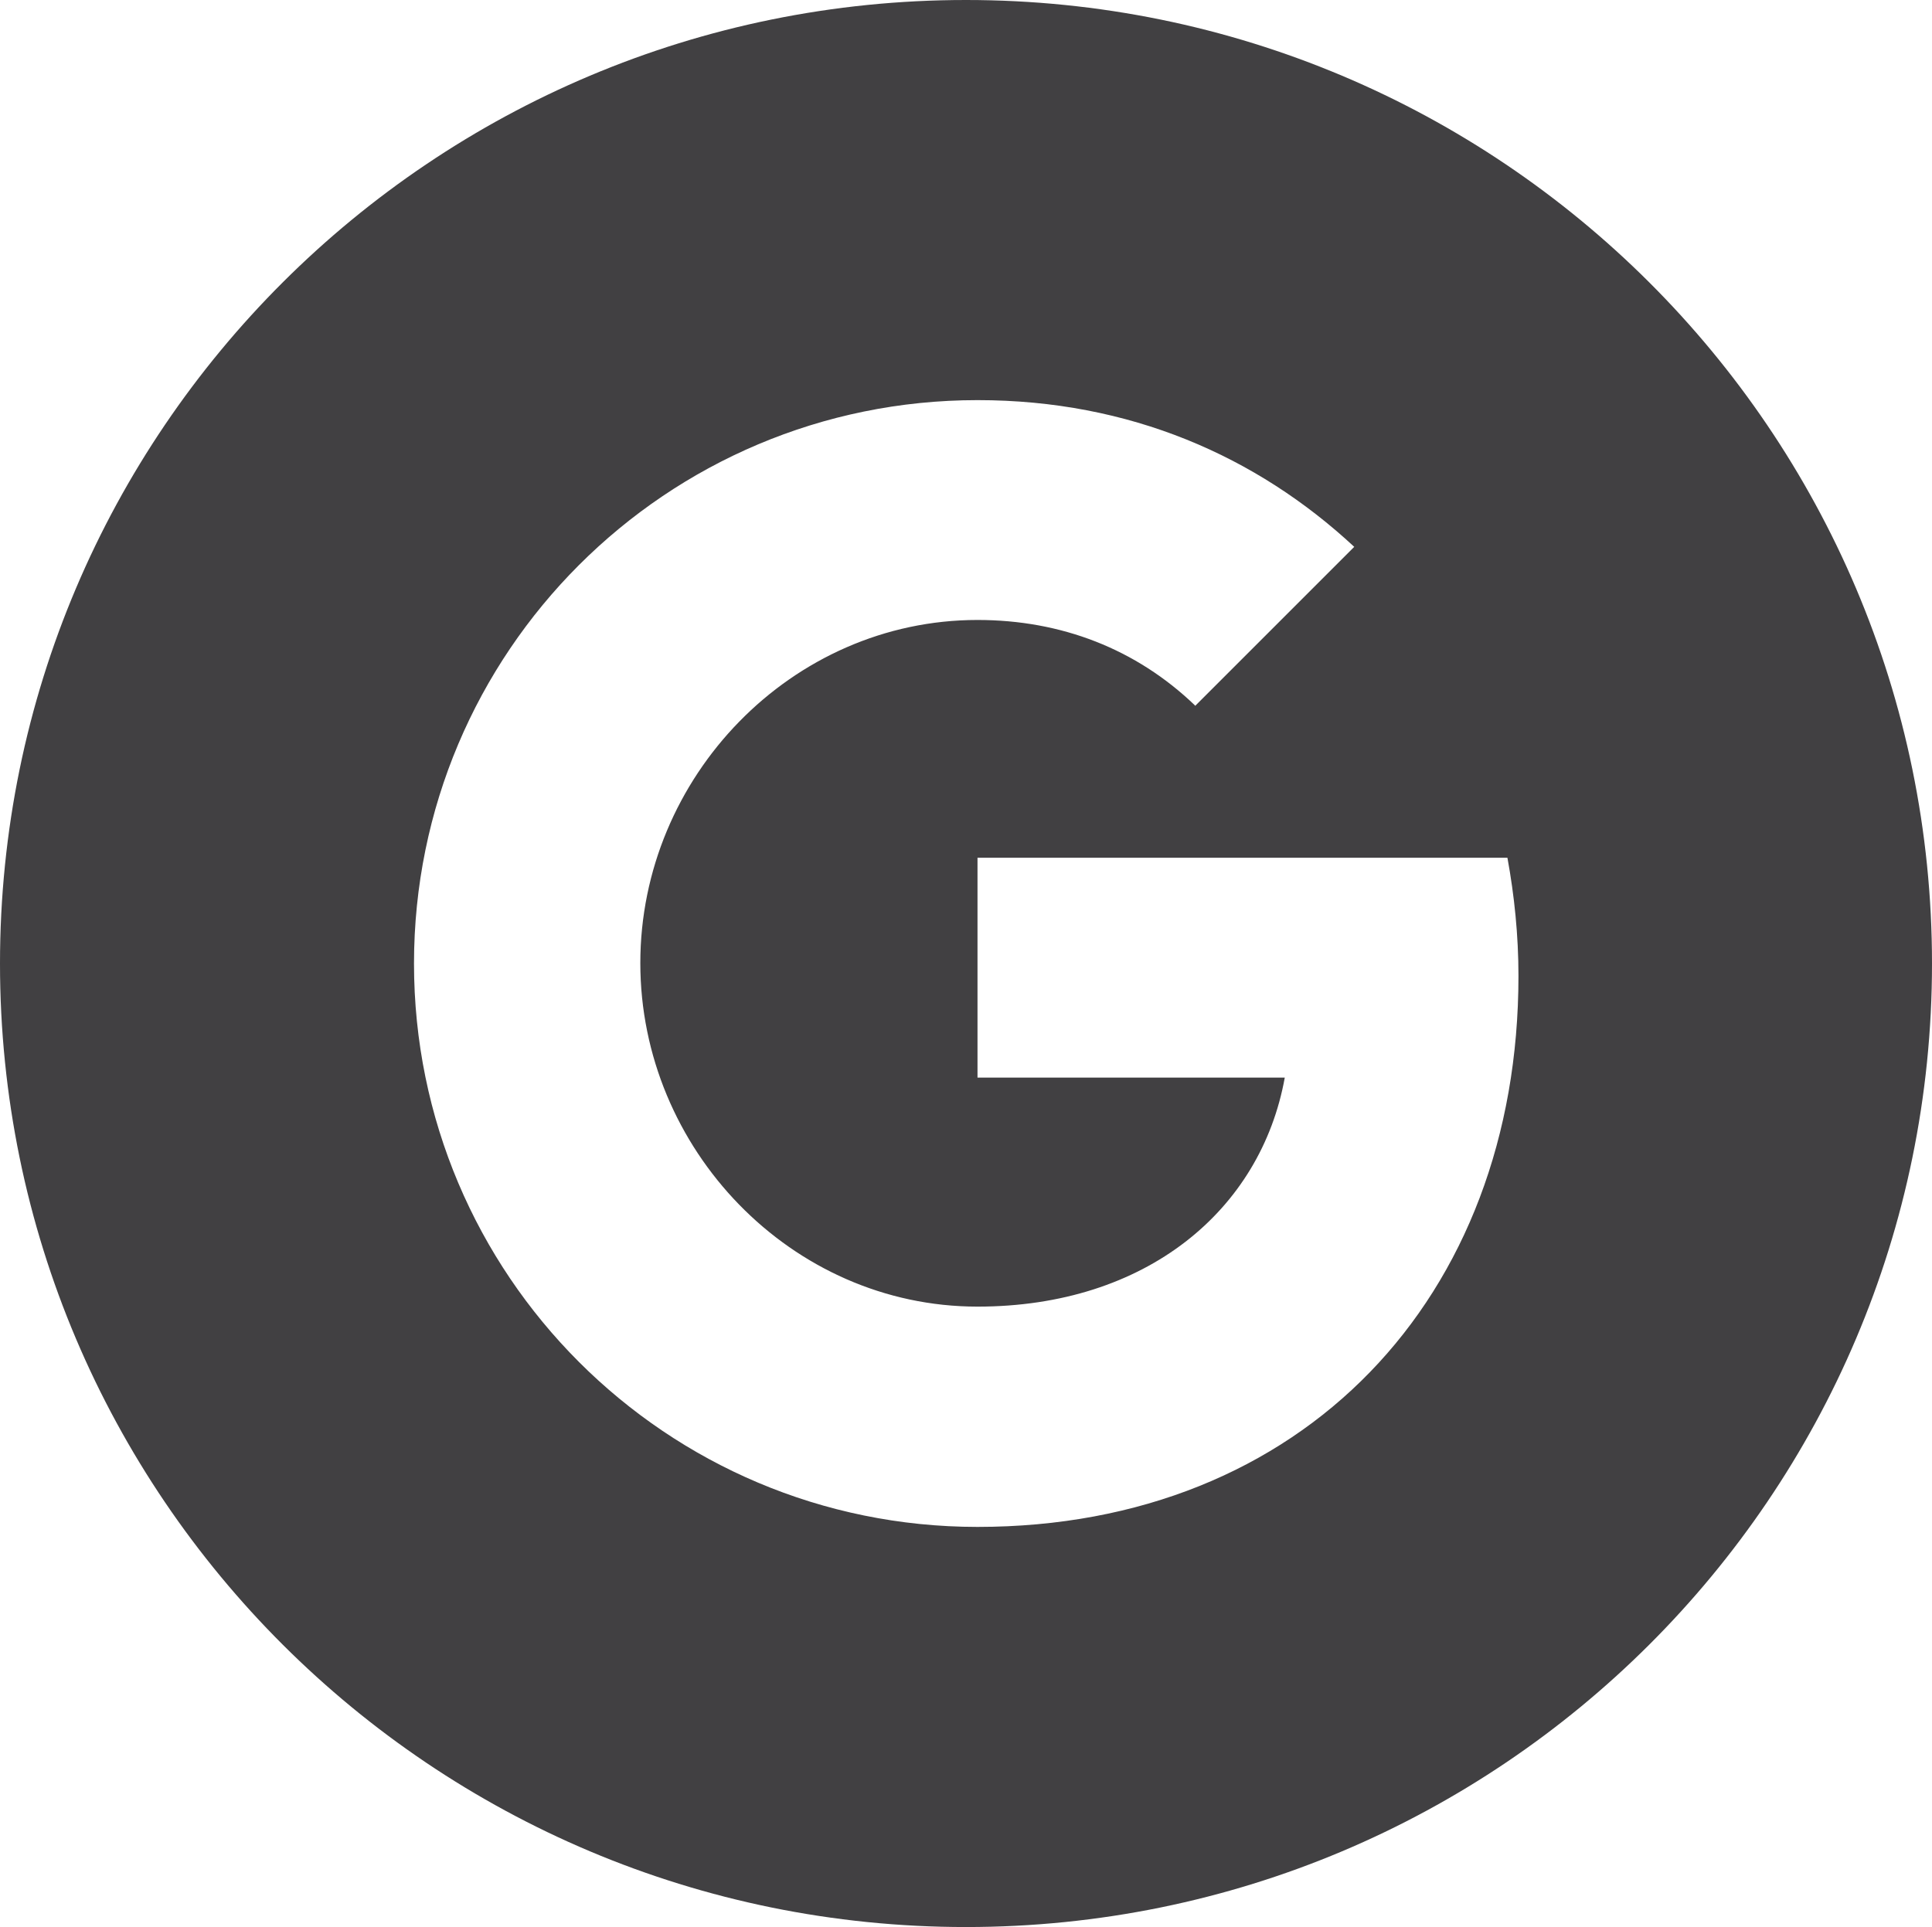 <?xml version="1.0" encoding="utf-8"?>
<!-- Generator: Adobe Illustrator 19.0.0, SVG Export Plug-In . SVG Version: 6.00 Build 0)  -->
<svg version="1.1" id="Google" xmlns="http://www.w3.org/2000/svg" xmlns:xlink="http://www.w3.org/1999/xlink" x="0px" y="0px"
	 viewBox="224 -319.5 420 419" style="enable-background:new 224 -319.5 420 419;" xml:space="preserve">
<style type="text/css">
	.st0{fill:#414042;}
</style>
<path class="st0" d="M434-319.5c-116,0-210,93.8-210,209.5S318,99.5,434,99.5S644,5.7,644-110S550-319.5,434-319.5z M436.5,12.5
	C368.8,12.5,314-42.3,314-110s54.8-122.5,122.5-122.5c33.1,0,60.7,12.2,81.9,31.9L483.8-166v-0.1c-12.8-12.3-29.1-18.6-47.3-18.6
	c-40.4,0-73.3,34.1-73.3,74.6c0,40.4,32.8,74.7,73.3,74.7c36.7,0,61.6-21,66.8-49.8h-66.8V-133h115.2c1.5,8.2,2.4,16.8,2.4,25.7
	C554.1-37.3,507.2,12.5,436.5,12.5z"/>
</svg>
